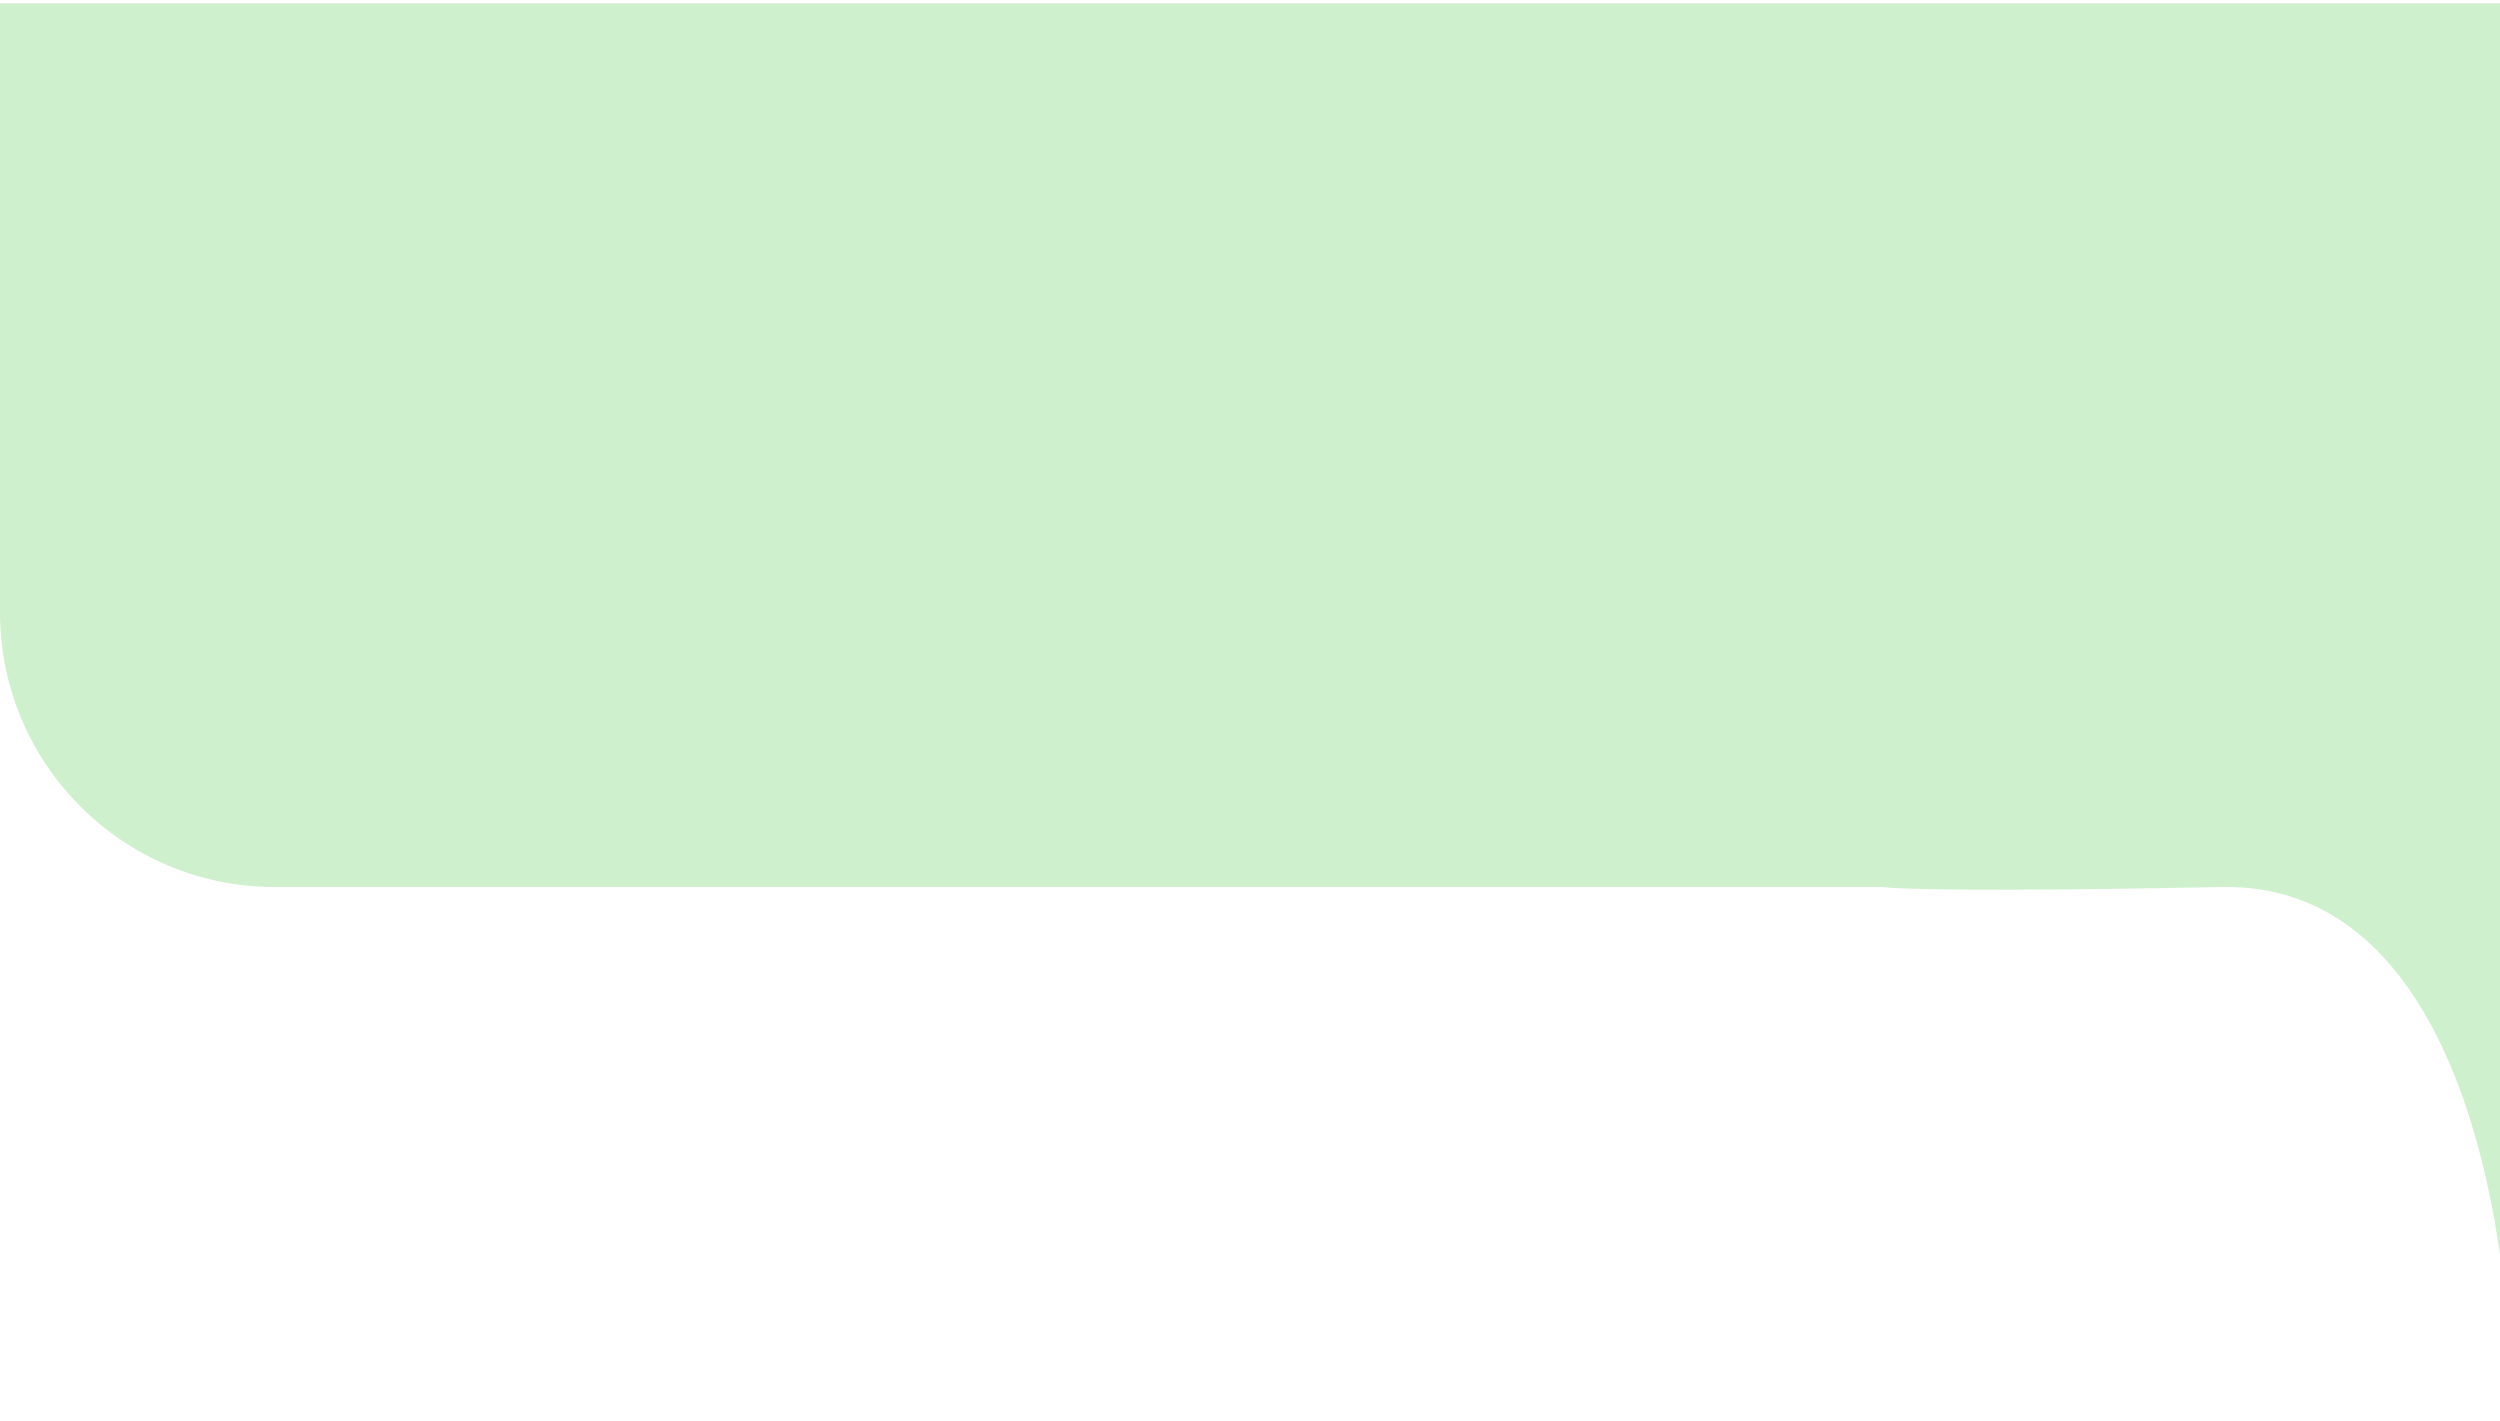<svg width="373" height="212" viewBox="0 0 373 212" fill="none" xmlns="http://www.w3.org/2000/svg">
<path fill-rule="evenodd" clip-rule="evenodd" d="M374.5 212C374.55 209.974 374.553 207.796 374.5 205.5V212ZM374.5 132.344V205.5C373.858 177.788 365.049 133.007 332.952 132.344L331.5 132.344C295.5 133.077 282.833 132.649 281 132.344L41 132.344C18.356 132.344 0 113.988 0 91.344V0.5H375V132.344H374.5Z" fill="#CEF0CD"/>
</svg>
